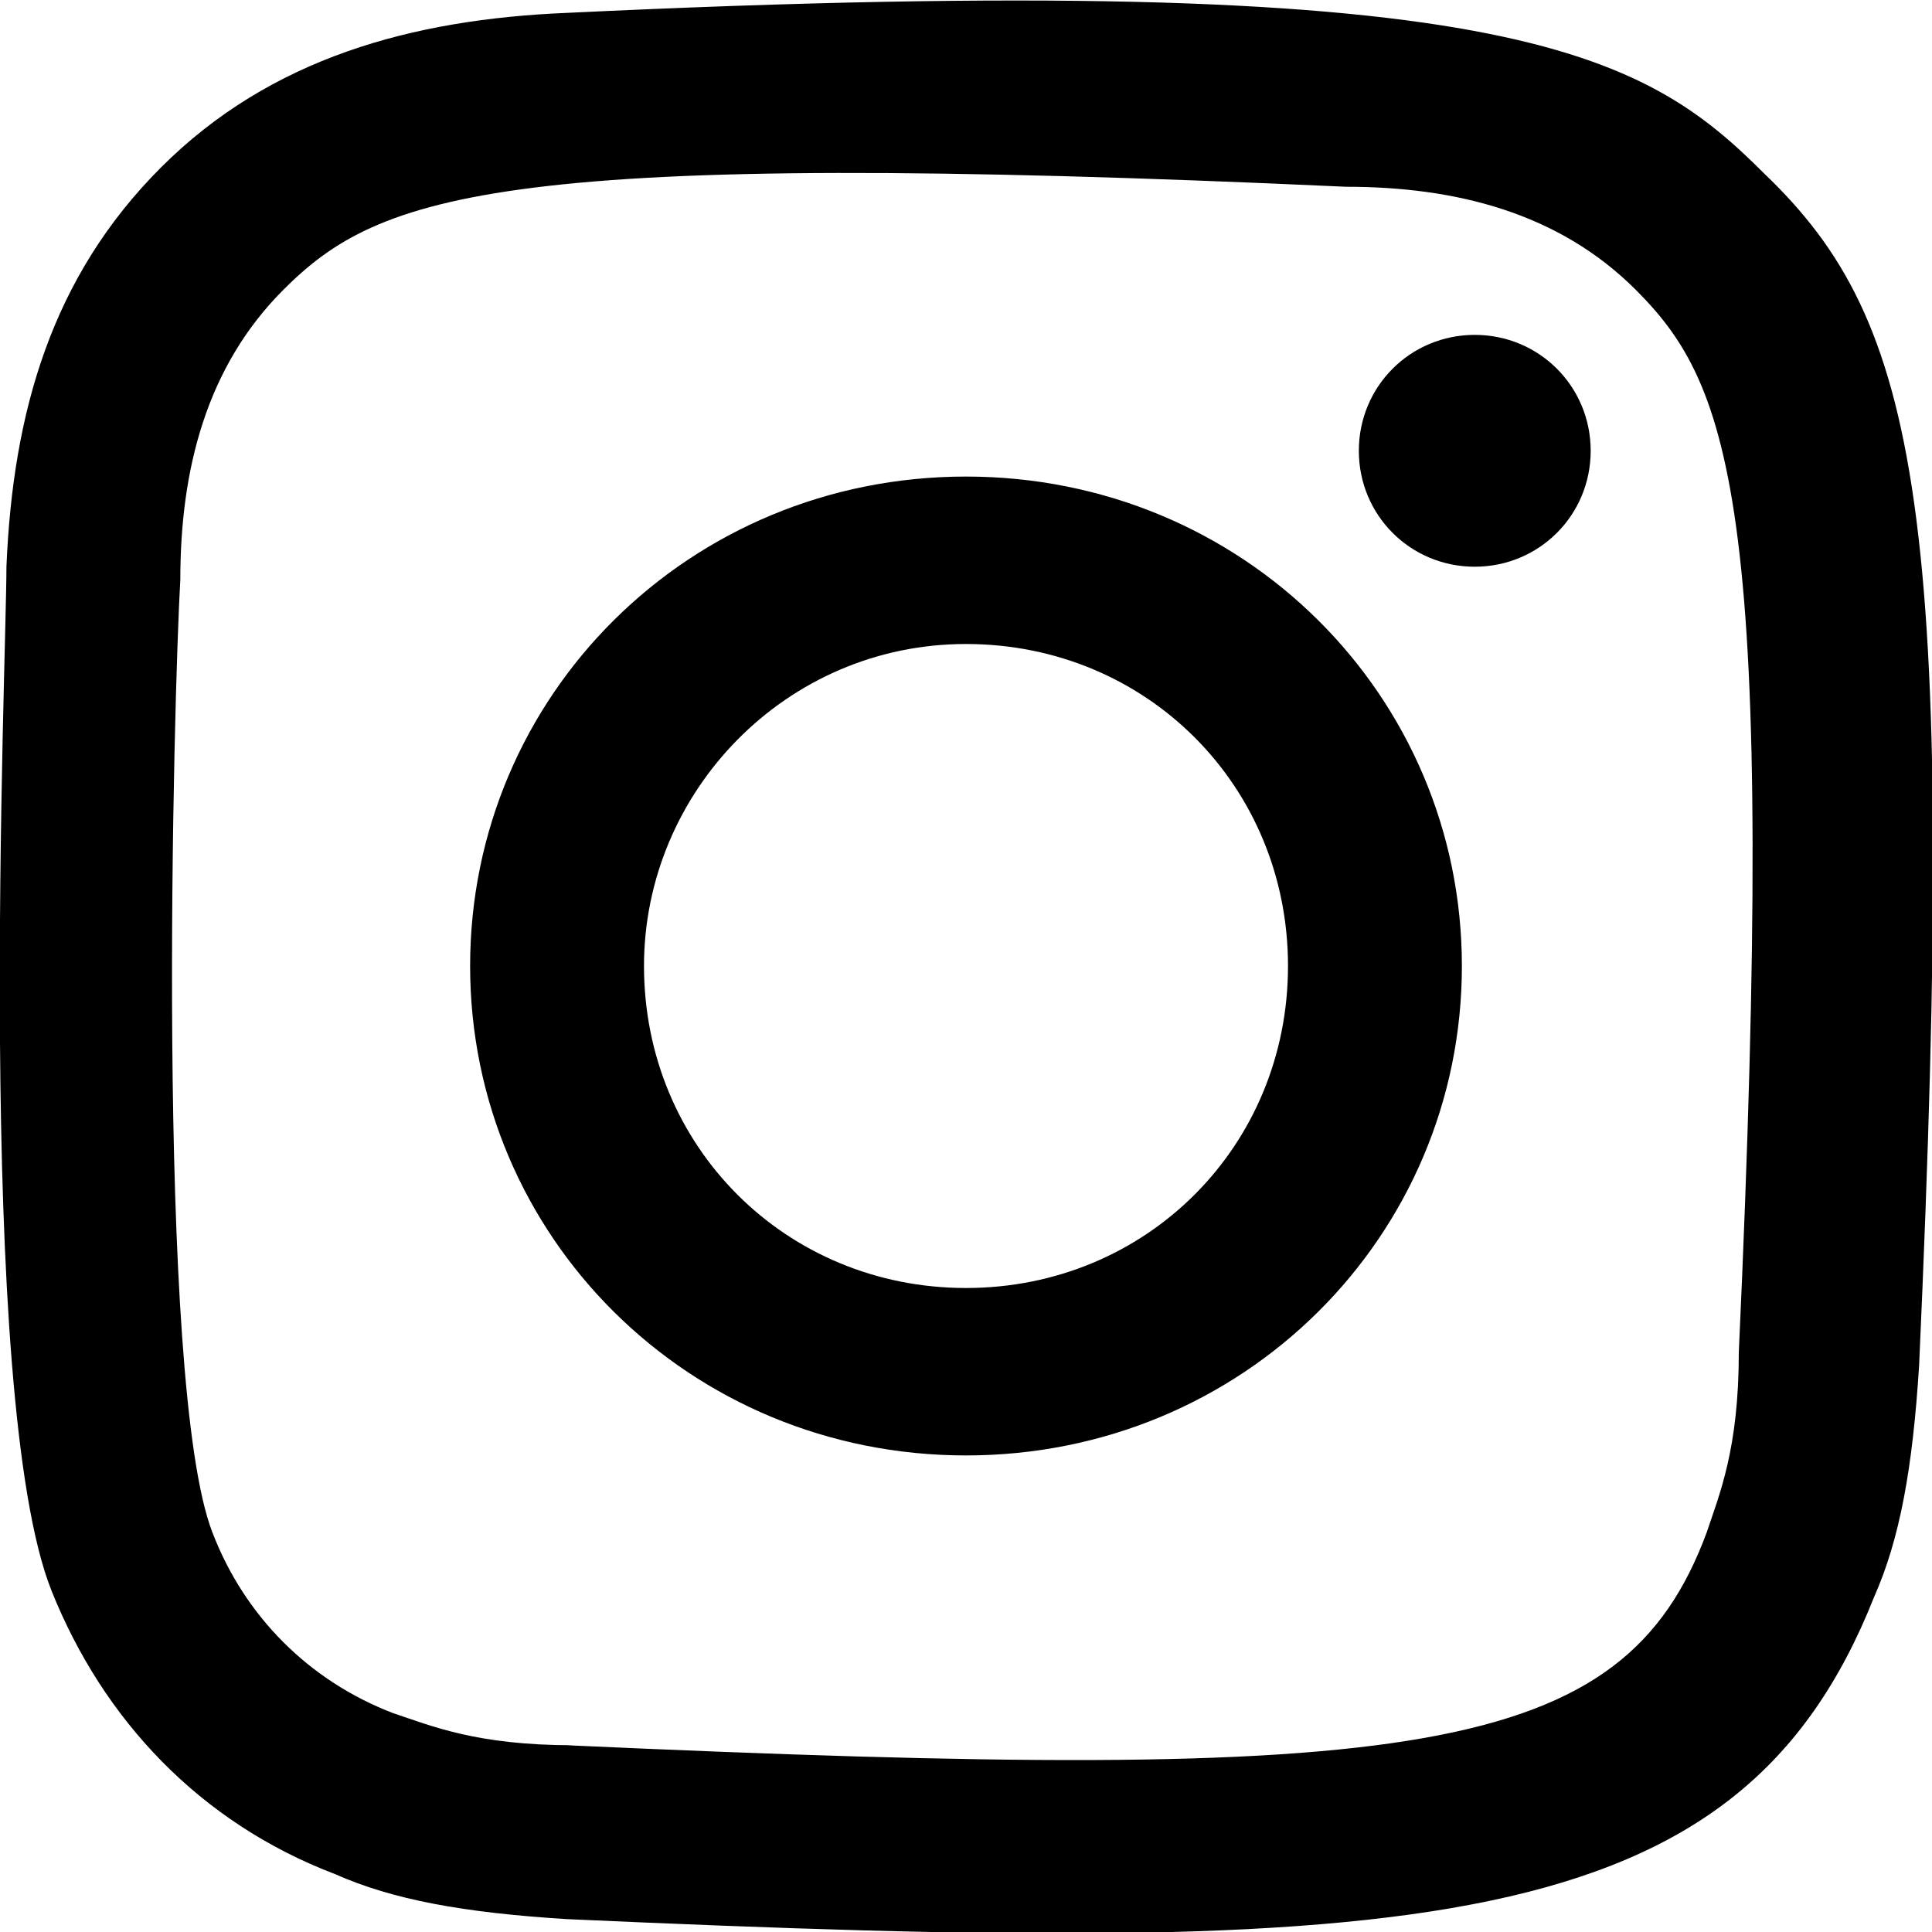 <?xml version="1.0" encoding="UTF-8"?>
<svg xmlns="http://www.w3.org/2000/svg" version="1.1" viewBox="0 0 30 30">
  <defs>
    <style>
      .cls-1 {
        fill-rule: evenodd;
      }
    </style>
  </defs>
  <!-- Generator: Adobe Illustrator 28.6.0, SVG Export Plug-In . SVG Version: 1.2.0 Build 709)  -->
  <g>
    <g id="Livello_1">
      <g id="Page-1">
        <g id="Dribbble-Light-Preview">
          <g id="icons">
            <path id="instagram-" class="cls-1" d="M8.8.2c-2.4.1-4.6.7-6.3,2.4C.8,4.3.2,6.4.1,8.8c0,1.5-.5,12.9.7,15.9.8,2,2.3,3.6,4.4,4.4.9.4,2,.6,3.6.7,13.3.6,18.2.3,20.3-5,.4-.9.6-2,.7-3.6.6-13.3,0-16.2-2.4-18.5C25.5.8,23.4-.5,8.8.2M8.9,27.1c-1.5,0-2.2-.3-2.8-.5-1.3-.5-2.3-1.5-2.8-2.8-.9-2.3-.6-13.1-.5-14.8,0-1.7.4-3.3,1.6-4.5,1.5-1.5,3.4-2.2,16.5-1.6,1.7,0,3.3.4,4.5,1.6,1.5,1.5,2.2,3.4,1.6,16.5,0,1.5-.3,2.2-.5,2.8-1.3,3.5-4.5,3.9-17.7,3.3M21.1,7c0,1,.8,1.8,1.8,1.8s1.8-.8,1.8-1.8-.8-1.8-1.8-1.8-1.8.8-1.8,1.8M7.3,15c0,4.2,3.4,7.6,7.7,7.6s7.7-3.4,7.7-7.6-3.4-7.6-7.7-7.6-7.7,3.4-7.7,7.6M10,15c0-2.7,2.2-5,5-5s5,2.2,5,5-2.2,5-5,5-5-2.2-5-5"/>
          </g>
        </g>
      </g>
    </g>
  </g>
</svg>